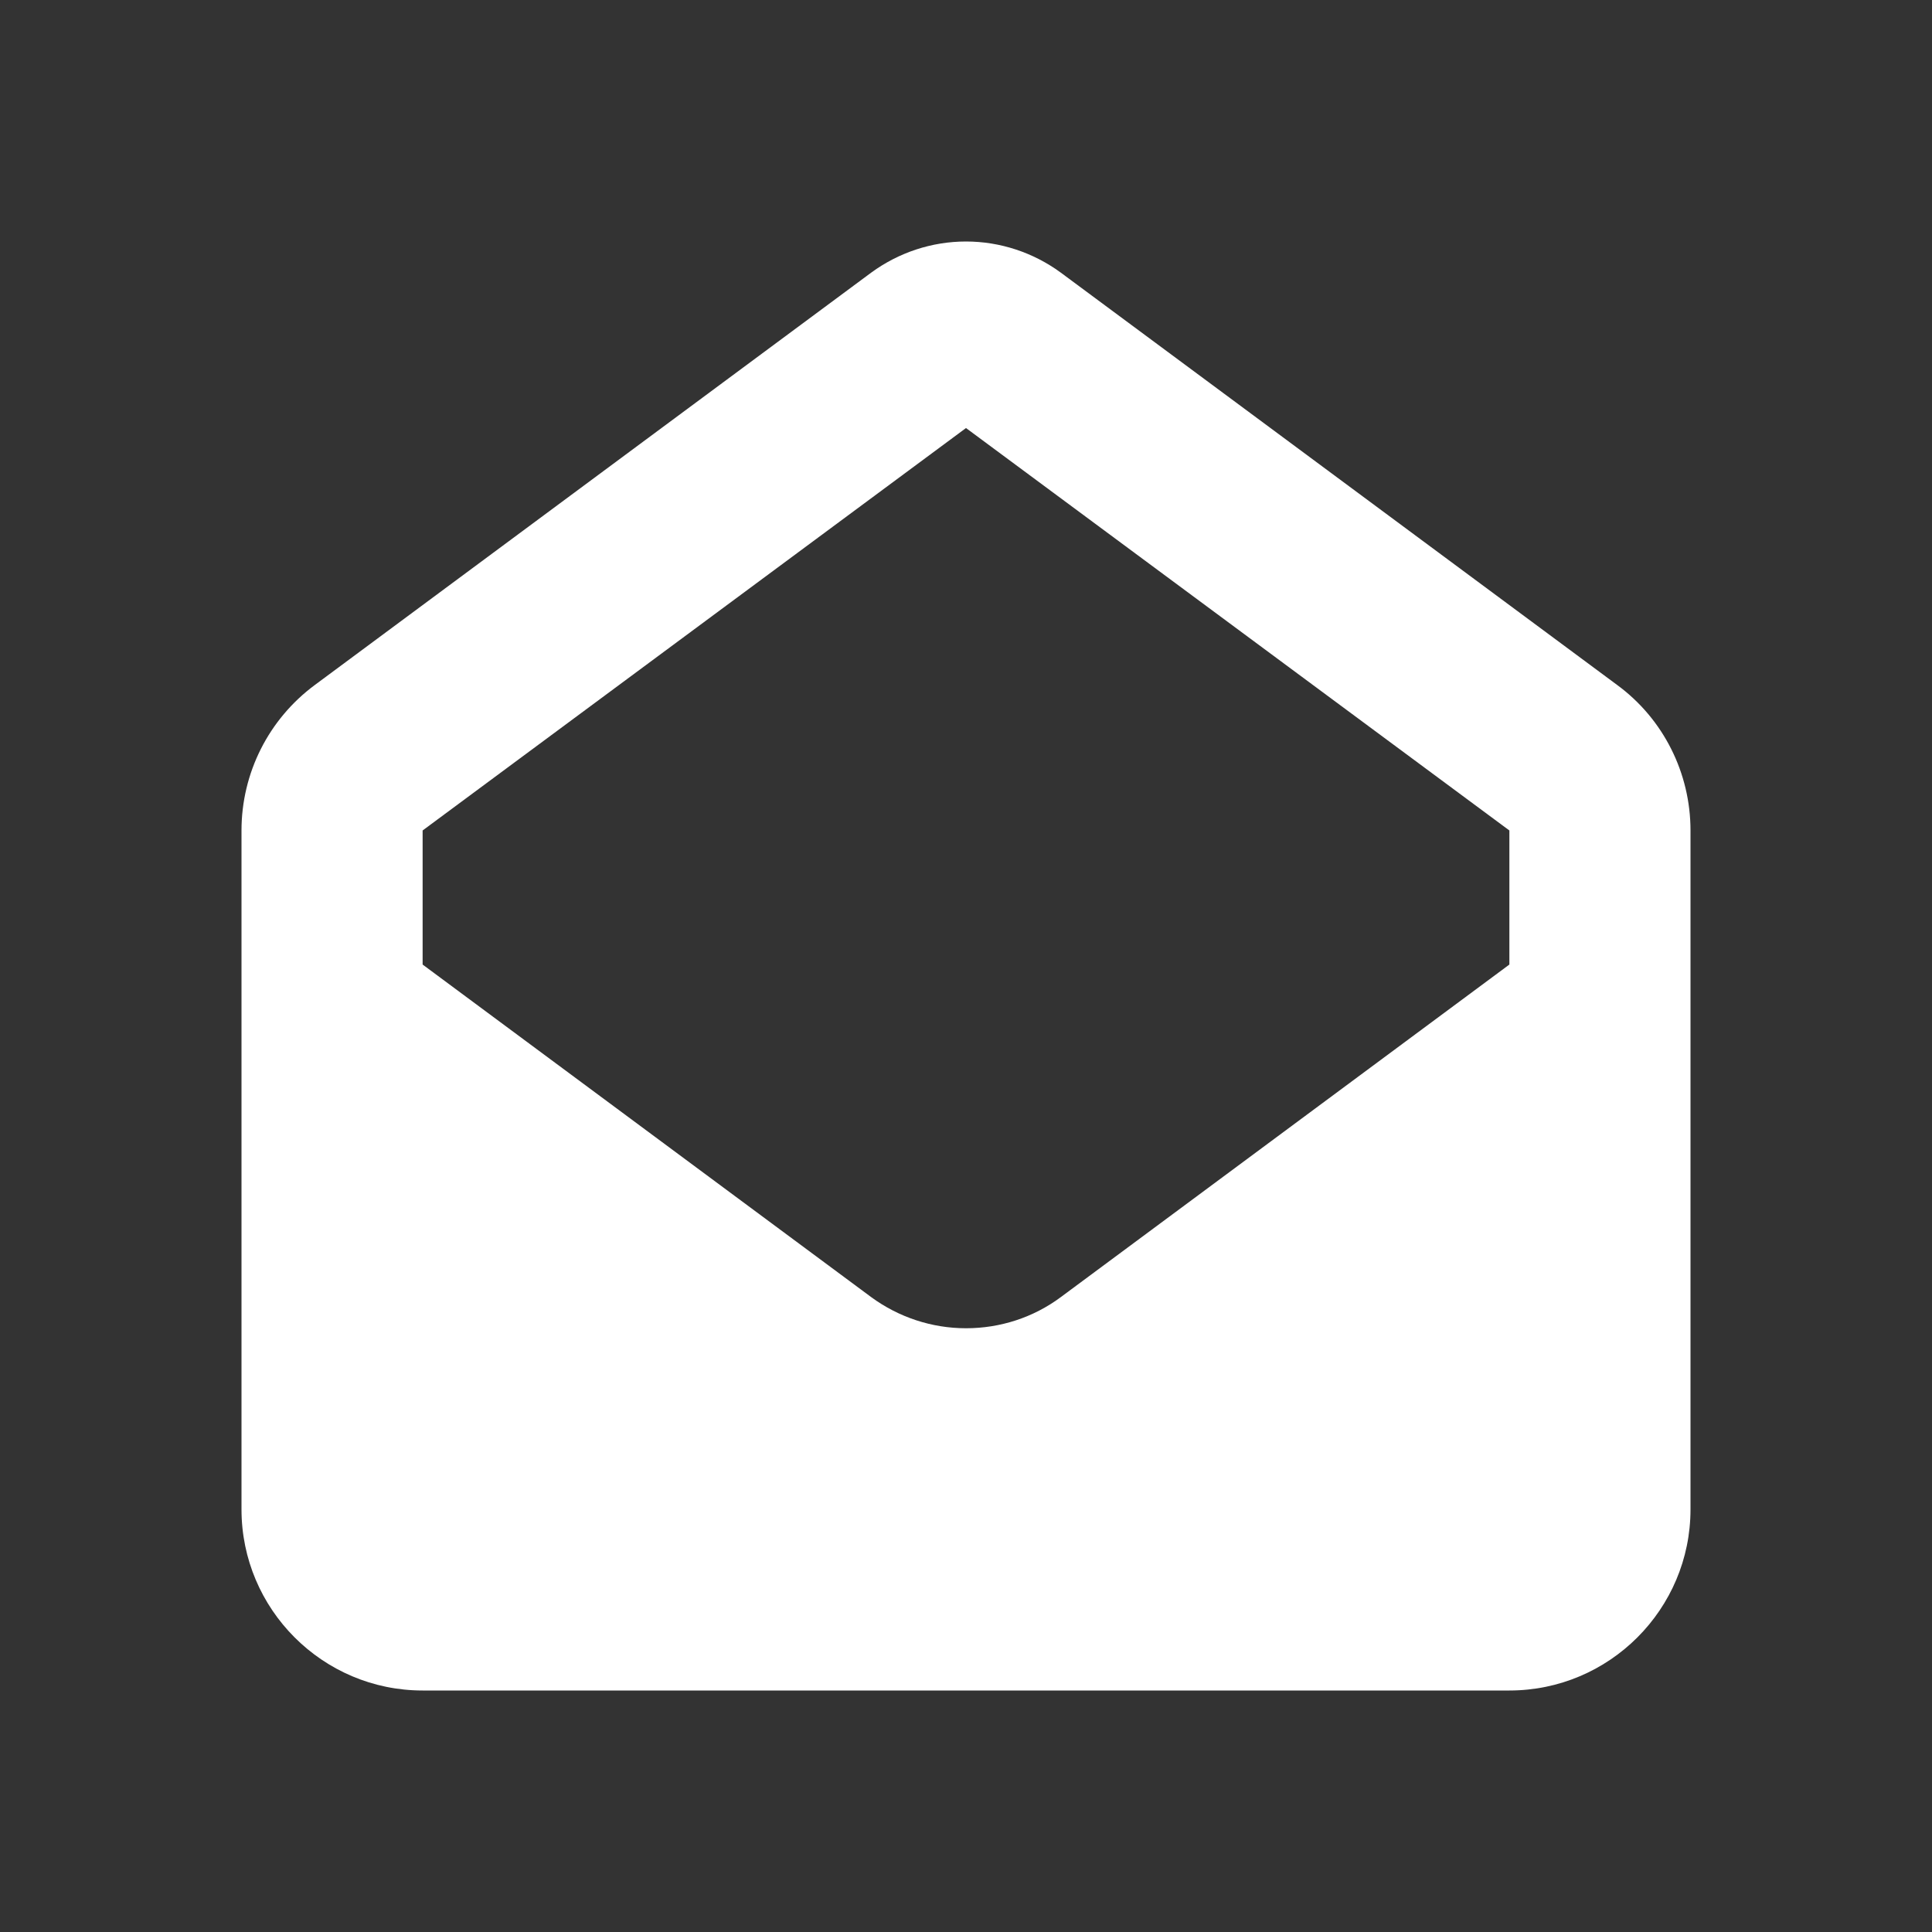 <svg width="20" height="20" viewBox="0 0 20 20" fill="none" xmlns="http://www.w3.org/2000/svg">
<rect x="0" y="0" width="20" height="20" fill="#333333" stroke="none"/>
<path d="M4.375 8.597L10 4.431L15.625 8.597V9.985L10.981 13.428C10.697 13.639 10.354 13.75 10 13.75C9.646 13.75 9.303 13.636 9.019 13.428L4.375 9.985V8.597ZM10 2.5C9.646 2.5 9.303 2.614 9.019 2.822L3.259 7.091C2.781 7.445 2.5 8.002 2.5 8.597V15.625C2.5 16.659 3.341 17.5 4.375 17.5H15.625C16.659 17.5 17.5 16.659 17.5 15.625V8.597C17.5 8.002 17.219 7.442 16.741 7.091L10.981 2.822C10.697 2.614 10.354 2.5 10 2.5Z" fill="white"/>
</svg>
